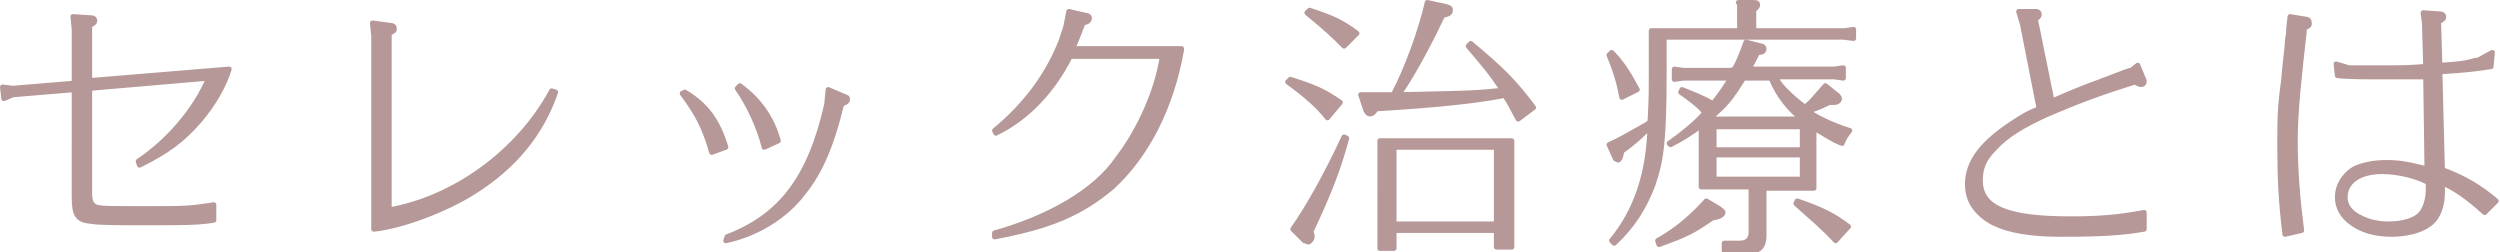 <svg version="1.1" id="レイヤー_1" xmlns="http://www.w3.org/2000/svg" x="0" y="0" viewBox="0 0 195.3 19.7" style="enable-background:new 0 0 195.3 19.7" xml:space="preserve"><style>.st0{fill:#b59897;stroke:#b59897;stroke-width:.396;stroke-linecap:round;stroke-linejoin:round;stroke-miterlimit:10}</style><path class="st0" d="M17.9 5.4c-.4 1.3-1.2 2.7-2.3 4-1.4 1.6-2.5 2.4-4.7 3.5l-.1-.3c2.4-1.6 4.5-4.1 5.5-6.5L7 6.9v8.2c0 .7.2 1 .6 1.1.5.1.7.1 4.2.1 2.5 0 3 0 4.9-.3v1.2c-1.2.2-2.5.2-5.2.2-1.7 0-3.8 0-4.3-.1-1.2-.1-1.4-.5-1.4-2V7L1 7.4l-.7.3-.1-.9.8.1 4.8-.4V2.3l-.1-1 1.5.1c.1 0 .2.1.2.2 0 .2-.1.2-.4.4v4.3l10.9-.9zM29.2 2.8l-.1-1 1.5.2c.1 0 .2.1.2.2 0 .2 0 .2-.4.4v13.8c5.1-.9 10.1-4.5 12.7-9.3l.3.1C42.3 10.4 40.2 13 37 15c-2.2 1.4-5.7 2.7-7.8 2.9V2.8zM55.6 11.9c-.6-2.1-1.2-3.1-2.3-4.6l.2-.1c1.7 1 2.6 2.3 3.2 4.3l-1.1.4zm1.2 6.6c4.2-1.6 6.5-4.6 7.8-10.4V8l.1-1 1.4.6c.1 0 .1.1.1.2s-.1.2-.4.3l-.1.2c-.7 2.9-1.6 5.1-2.9 6.7-1.4 1.9-3.7 3.3-6.1 3.8l.1-.3zm2.9-7c-.4-1.6-1.2-3.3-2.1-4.6l.2-.2c1.5 1.1 2.5 2.5 3 4.3l-1.1.5zM92.3 3.9c-.8 4.5-2.7 8.2-5.4 10.7-2.5 2.1-4.9 3.1-9.2 3.9v-.3c4.3-1.2 7.9-3.3 9.6-5.8 1.7-2.2 3.1-5.3 3.5-8h-7.2c-1.3 2.6-3.3 4.8-5.8 6l-.1-.2c2.3-1.9 4.1-4.2 5.2-7 .3-.9.4-1.2.4-1.3l.2-1 1.3.3c.2 0 .3.1.3.2 0 .2-.1.3-.5.4-.3.8-.5 1.3-.8 2h8.5zM100.8 6.2c1.9.6 2.6.9 3.9 1.8l-1 1.2c-.7-.9-1.6-1.7-3.1-2.8l.2-.2zm.2 11.7c1.2-1.7 2.6-4.2 4-7.2l.2.1c-.6 2.2-1.2 3.9-2.8 7.3.1.2.1.3.1.4 0 .2-.2.4-.3.4-.1 0-.2-.1-.3-.1l-.9-.9zM102.3.8c1.8.6 2.5.9 3.7 1.8l-1 1c-.7-.7-1.3-1.3-2.9-2.6l.2-.2zm15 6.7c-2.2.4-4.9.7-9.8 1-.2.3-.3.4-.5.4-.1 0-.2-.1-.3-.3l-.4-1.2h2.5l.1-.1c1-1.9 2.1-4.9 2.6-7.1l1.4.3c.3.1.4.1.4.3 0 .2-.1.3-.6.4-.8 1.7-2.2 4.4-3.3 6l-.1.2c4.4-.1 5.8-.1 7.6-.3h.5c-.8-1.3-1.6-2.2-2.7-3.5l.2-.2c2.5 2.1 3.4 3 4.9 5l-1.2.9c-.5-.9-.7-1.4-1.1-1.9l-.2.1zm-8.4 11.9h-1.1V11h10.3v8.3h-1.2V18h-8v1.4zm8-1.9v-6h-8v6h8zM135.8.2h1.1c.3 0 .4 0 .4.2 0 .1 0 .1-.3.4v1.6h7.1l.7-.1V3l-.8-.1h-14v2.6c0 5.4-.2 7-.9 9-.7 1.8-1.6 3.2-3 4.5l-.2-.2c1.9-2.3 2.9-5.2 3-8.9l-.2.2c-.4.4-1 1-2 1.7-.1.5-.2.7-.3.7l-.2-.1-.5-1.1c.7-.3 1.4-.7 3-1.6l.1-.1h.1c.1-1.9.1-2.2.1-3.9V2.4h6.9V.2zm-9.9 3.9c.8.8 1.3 1.6 2 2.9l-1.2.6c-.2-1.1-.5-2.1-1-3.3l.2-.2zm3.6 14.7c1.6-.9 2.7-1.9 3.8-3.1l1 .6c.1.1.3.2.3.3s-.1.2-.3.3c-.1 0-.2.1-.5.1-1.6 1.1-2 1.3-4.2 2.1l-.1-.3zm3.4-4.3V9.8c-.8.6-1.6 1.1-2.4 1.5l-.1-.1c1-.7 2.1-1.6 2.7-2.3 0-.1 0-.1.1-.1l-.1-.1h0c-.4-.5-1.1-1-1.8-1.5l.1-.2c.7.3 1.6.6 2.4 1.1l.1-.1c.7-.9.8-1.1 1.2-1.7v-.1l.1-.1h-3.7l-.7.1v-.8l.7.1h3.9c0-.1 0-.1.1-.1.4-.7.6-1.3.9-2.1l1.2.3c.1 0 .2.1.2.2 0 .2-.1.3-.5.3-.4.8-.5 1-.7 1.3h6.7l.7-.1v.8l-.7-.1h-4.6l.1.2c.3.6 1.3 1.5 2.1 2.1l.1.1c.1 0 .1 0 .1-.1.4-.3.6-.6 1.5-1.6l1 .8c0 .1.1.1.1.2s-.1.3-.4.3h-.4c-.4.2-1 .5-1.5.6l-.2.1.1.1h.1c.7.5 2.1 1.1 3.1 1.4-.3.4-.4.5-.6 1-.8-.3-1.3-.7-2.2-1.2v4.7h-3.9v3.7c0 .9-.4 1.3-1.3 1.2h-1.8V19h1.2c.6 0 .9-.3.9-.9v-3.5h-3.9zm8.1-5.1-.2-.1c-1-.7-1.9-1.9-2.4-3.1v-.1h-2.2 0c-1 1.6-1.3 2-2.7 3.2h7.5zm-.2 2.2V9.9h-6.9v1.8h6.9zm0 2.4v-1.9h-6.9V14h6.9zm-.4 1.7c2 .7 2.8 1.1 4 2l-1 1.1c-.8-.9-2.1-2-3.1-2.9l.1-.2zM160.3 7.9c.9-.4 2.8-1.2 3.7-1.5 1.6-.6 1.8-.7 2.1-.8.1 0 .2-.1.4-.1l.5-.4.5 1.2v.1c0 .1-.1.2-.2.2s-.2 0-.5-.2c-2.9.9-4.7 1.6-6.8 2.5-2 .9-3.3 1.7-4.2 2.7-.8.8-1.1 1.5-1.1 2.5 0 2.1 2 3 7 3 2.1 0 3.7-.1 5.8-.5v1.3c-1.7.3-3.4.4-6.5.4-2.4 0-4.1-.3-5.3-.9-1.3-.7-2-1.7-2-3 0-1.8 1.2-3.3 3.7-4.9.6-.4 1.1-.7 1.9-1L158 1.9l-.3-1h1.4c.1 0 .2.1.2.2s0 .2-.3.4l1.3 6.4zM178.9 1.3l1.2.2c.2 0 .3.1.3.3 0 .2 0 .2-.4.4v.3c-.4 3.5-.7 6.3-.7 8.5 0 2.3.2 4.7.5 7l-1.3.3c-.3-2.5-.4-4.3-.4-6.9 0-2 0-3 .3-5.1.1-1.4.3-2.6.3-3.2.1-.4.1-.9.1-.9l.1-.9zM189.5 6h-3.4c-1.3 0-2.8 0-3.5-.1l-.1-.9 1 .3h3.6c1.4 0 2-.1 2.4-.1l-.1-3.4-.1-.8 1.4.1c.1 0 .2.1.2.2s0 .2-.4.4l.1 3.4h.1c1.3-.1 1.6-.1 2.4-.3.3-.1.4-.1.5-.1l1.1-.6-.1 1.1c-1.2.2-2.3.3-3.9.4h-.1l.2 7.7h.1c1.6.6 2.8 1.3 4.1 2.4l-.9.9c-1.3-1.2-2.5-2-3.3-2.3v.7c0 .8-.2 1.6-.6 2.1-.5.7-1.8 1.2-3.4 1.2-1.2 0-2.3-.3-3.1-.9-.7-.5-1.1-1.2-1.1-2 0-.9.5-1.7 1.3-2.2.6-.3 1.5-.5 2.5-.5s1.6.1 3.2.5l-.1-7.2zm.2 8.2h-.1c-1-.5-2.4-.8-3.5-.8-1.8 0-2.9.8-2.9 2 0 .6.3 1.1 1 1.5.7.4 1.5.6 2.4.6 1.1 0 2.2-.3 2.6-.9.3-.4.5-1.1.5-1.8V14.2z"/></svg>